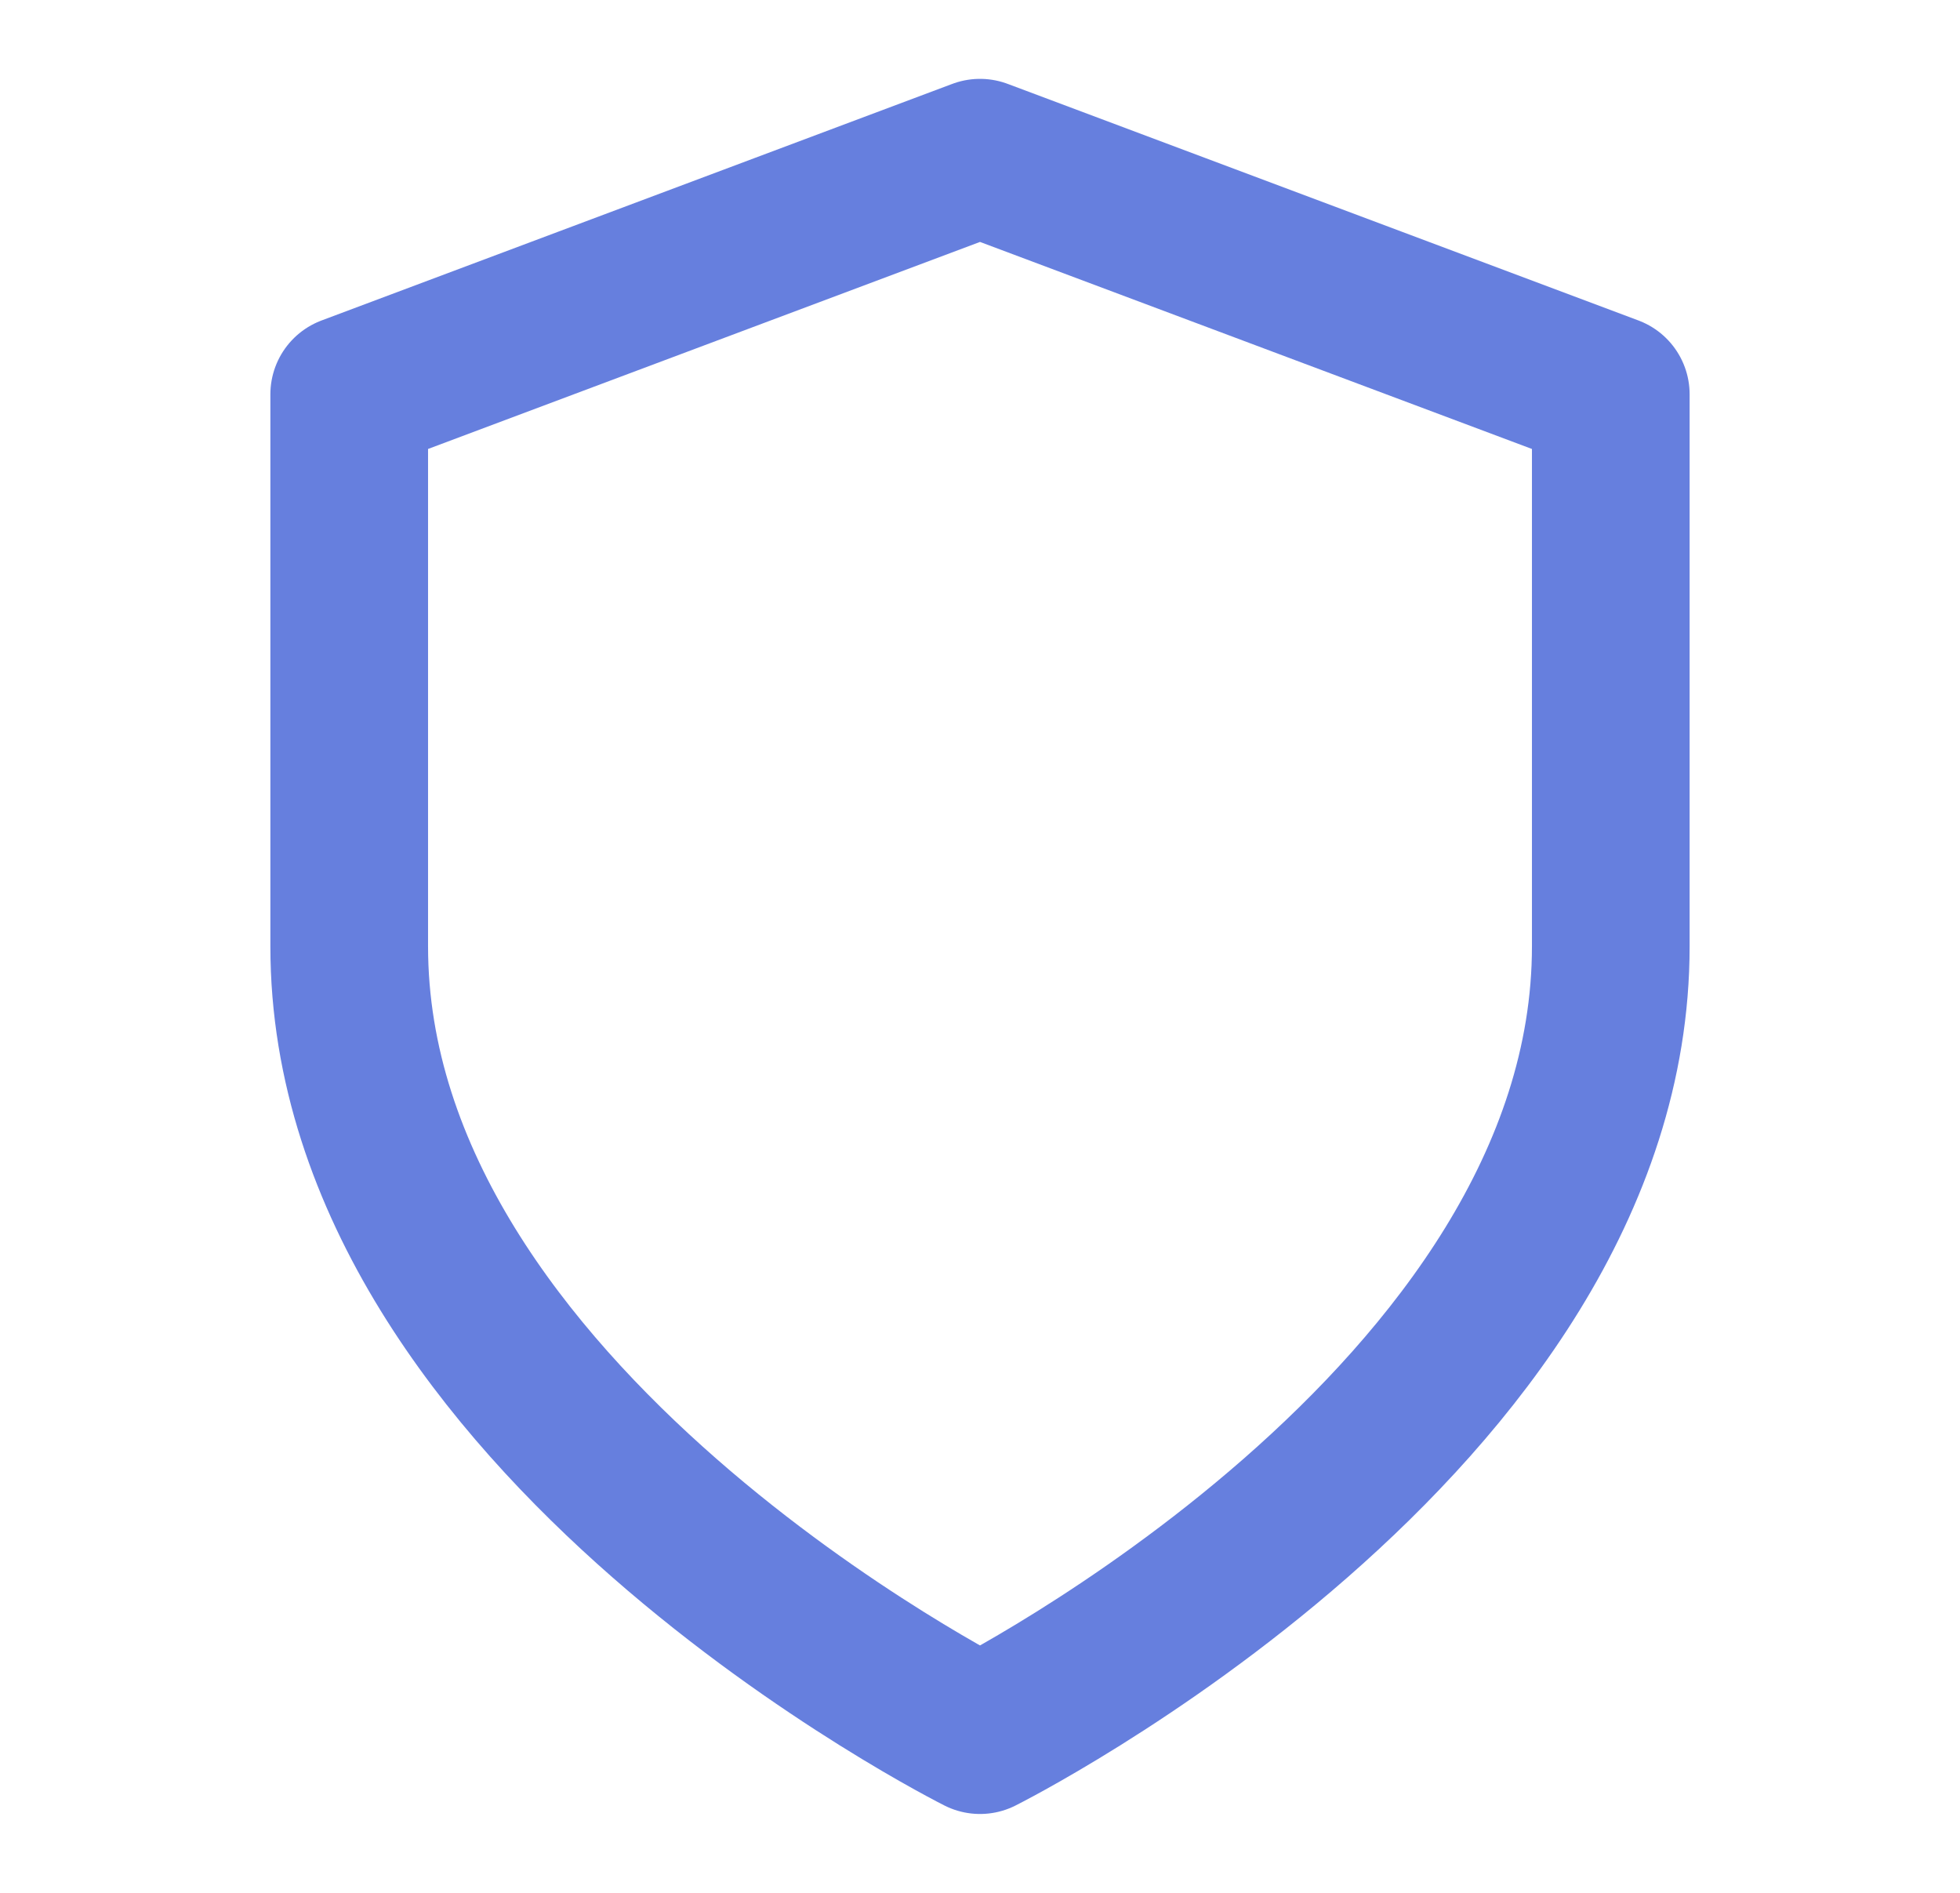 <svg width="29" height="28" viewBox="0 0 29 28" fill="none" xmlns="http://www.w3.org/2000/svg">
<g id="shield">
<path id="Icon" d="M14.5 25.667C14.5 25.667 23.833 21 23.833 14V5.833L14.5 2.333L5.167 5.833V14C5.167 21 14.5 25.667 14.5 25.667Z" stroke="#667FDE" stroke-width="2.333" stroke-linecap="round" stroke-linejoin="round"/>
</g>
</svg>
